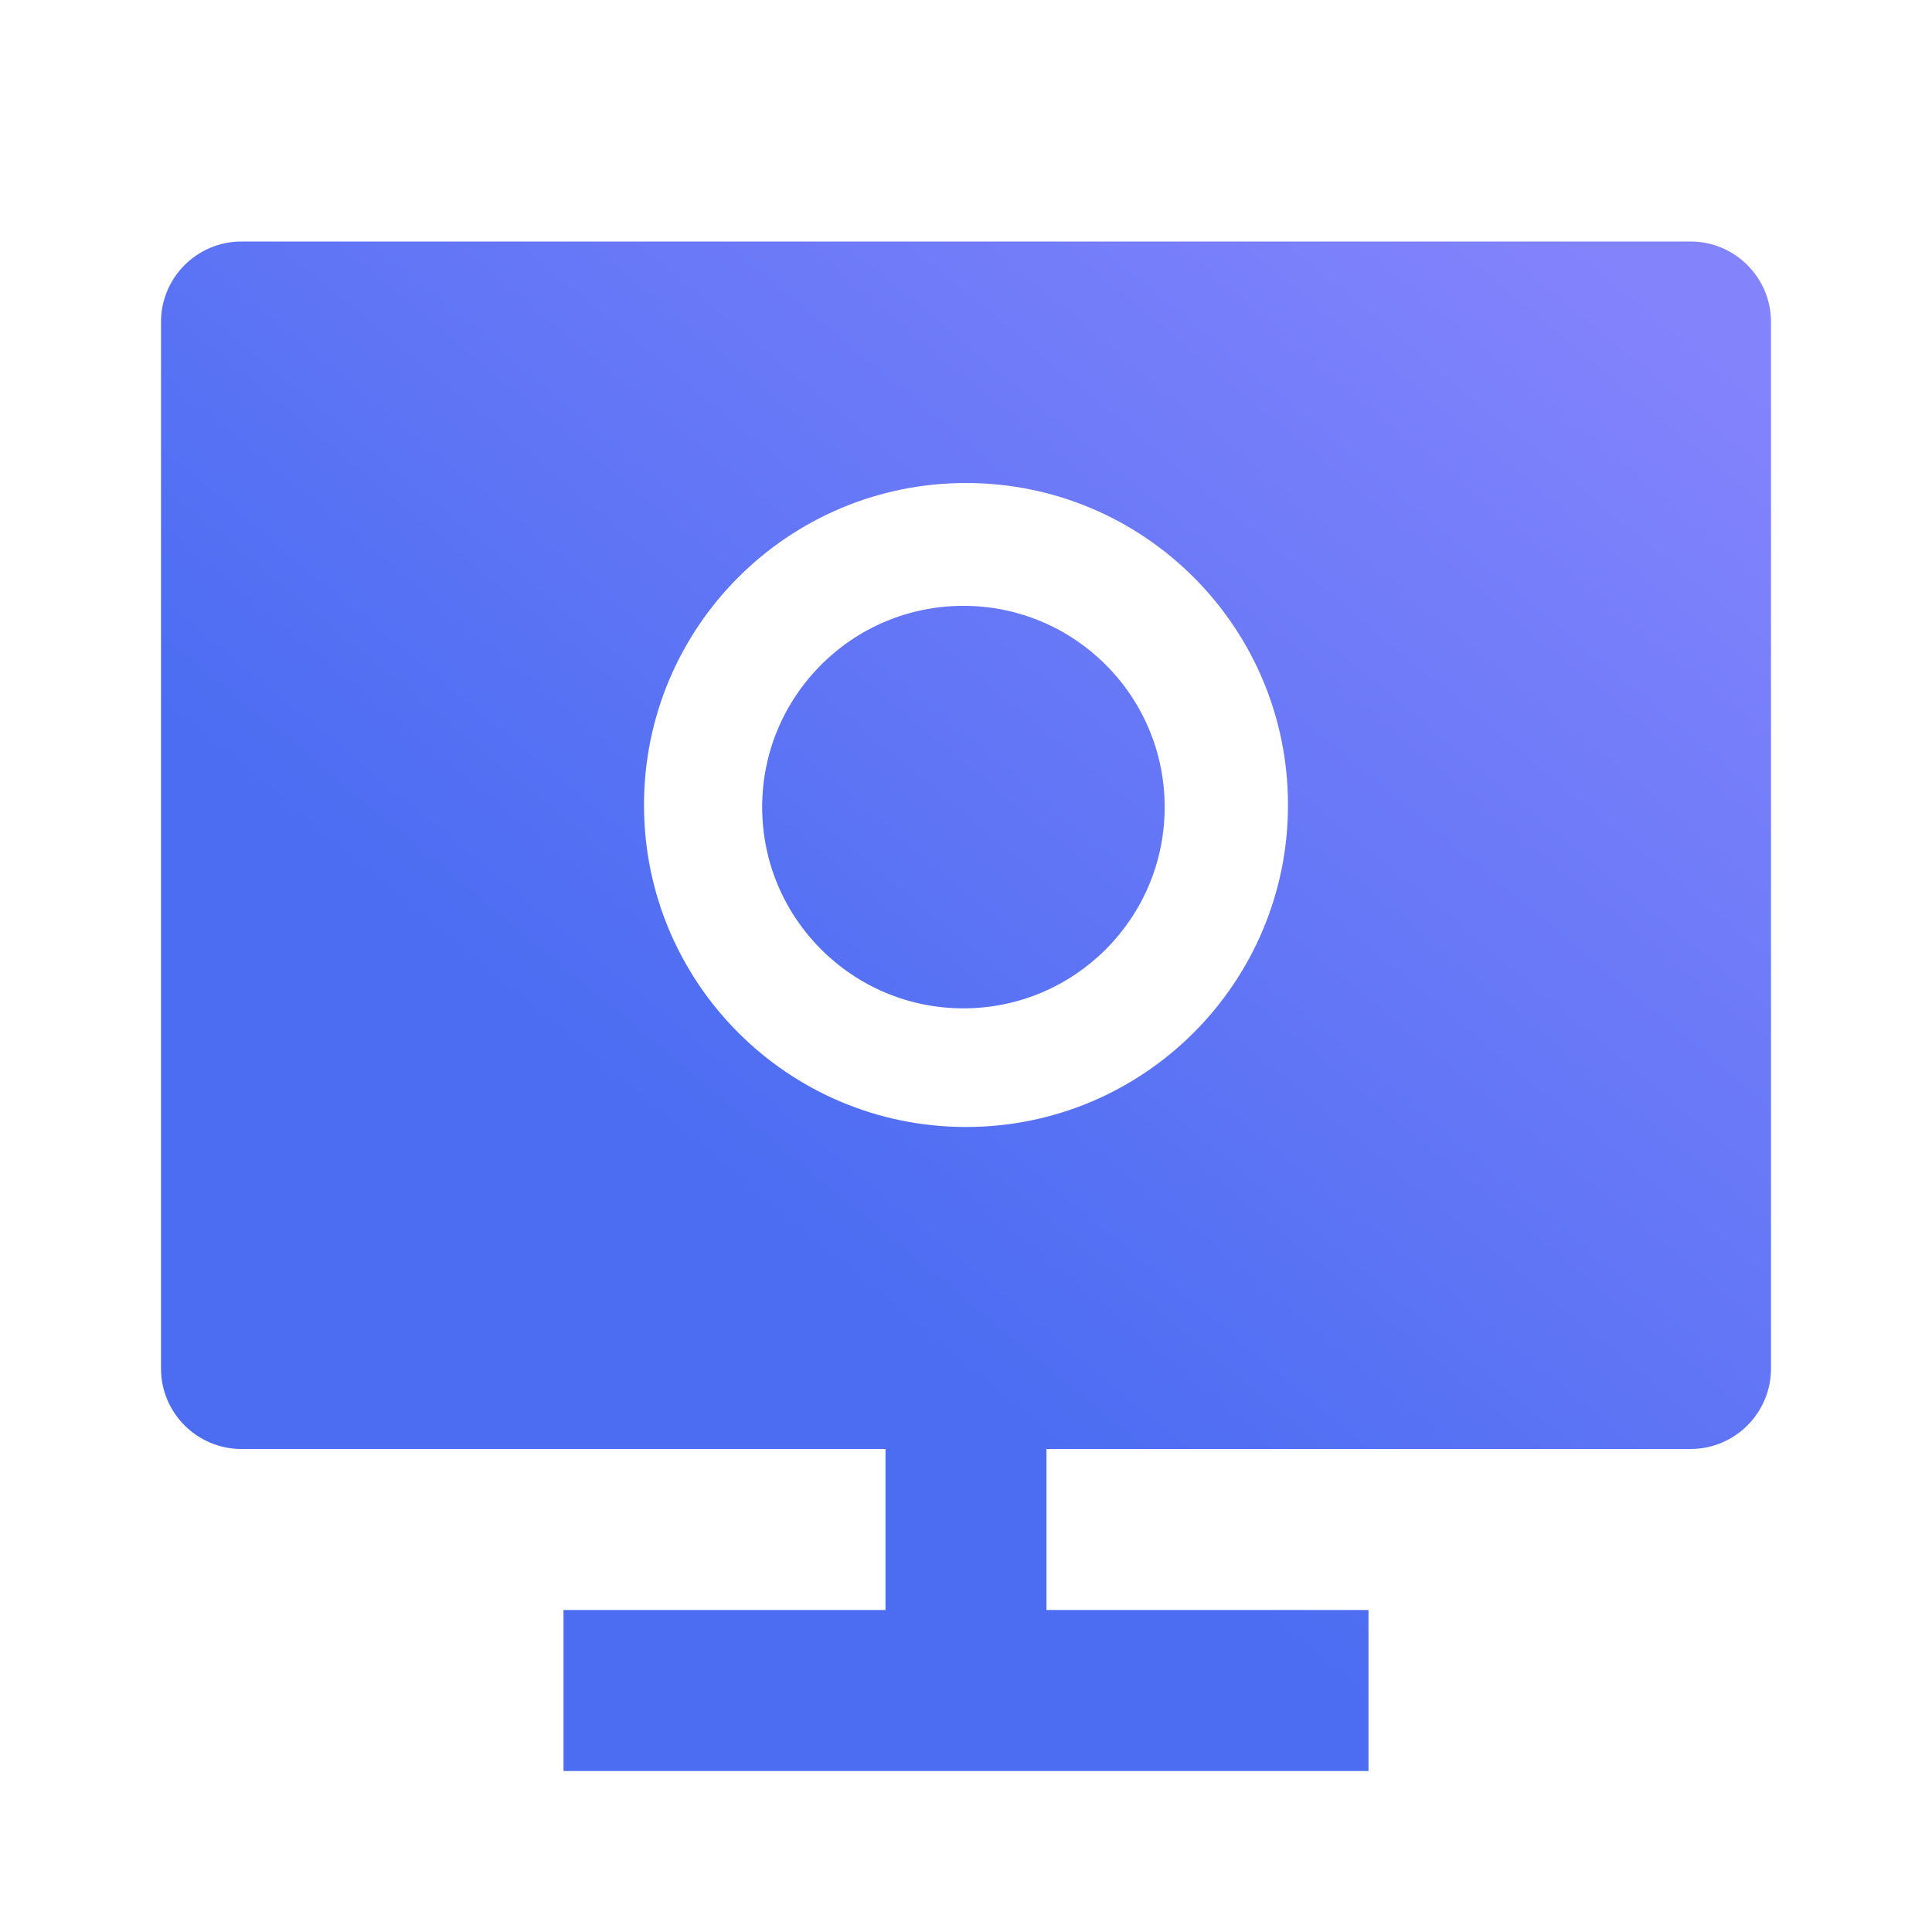 <?xml version="1.0" encoding="UTF-8"?>
<svg width="36px" height="36px" viewBox="0 0 36 36" version="1.1" xmlns="http://www.w3.org/2000/svg" xmlns:xlink="http://www.w3.org/1999/xlink">
    <title>icon 全面监控</title>
    <defs>
        <linearGradient x1="93.057%" y1="4.875%" x2="39.918%" y2="65.194%" id="linearGradient-1">
            <stop stop-color="#8383FC" offset="0%"></stop>
            <stop stop-color="#4C6DF2" offset="100%"></stop>
        </linearGradient>
    </defs>
    <g id="icon-全面监控" stroke="none" fill="none" fill-rule="nonzero">
        <path d="M19.5,27 L19.5,30 L25.5,30 L25.5,33 L10.5,33 L10.5,30 L16.5,30 L16.5,27 L4.5,27 C3.672,27 3,26.328 3,25.5 L3,6 C3,5.172 3.672,4.5 4.5,4.5 L31.5,4.5 C32.328,4.5 33,5.172 33,6 L33,25.5 C33,26.328 32.328,27 31.5,27 L19.5,27 Z M18,21 C21.314,21 24,18.314 24,15 C24,11.686 21.314,9 18,9 C14.686,9 12,11.686 12,15 C12,18.314 14.686,21 18,21 Z M17.952,18.789 C20.023,18.789 21.702,17.11 21.702,15.039 C21.702,12.968 20.023,11.289 17.952,11.289 C15.881,11.289 14.202,12.968 14.202,15.039 C14.202,17.11 15.881,18.789 17.952,18.789 Z" id="形状" fill="url(#linearGradient-1)"></path>
    </g>
</svg>